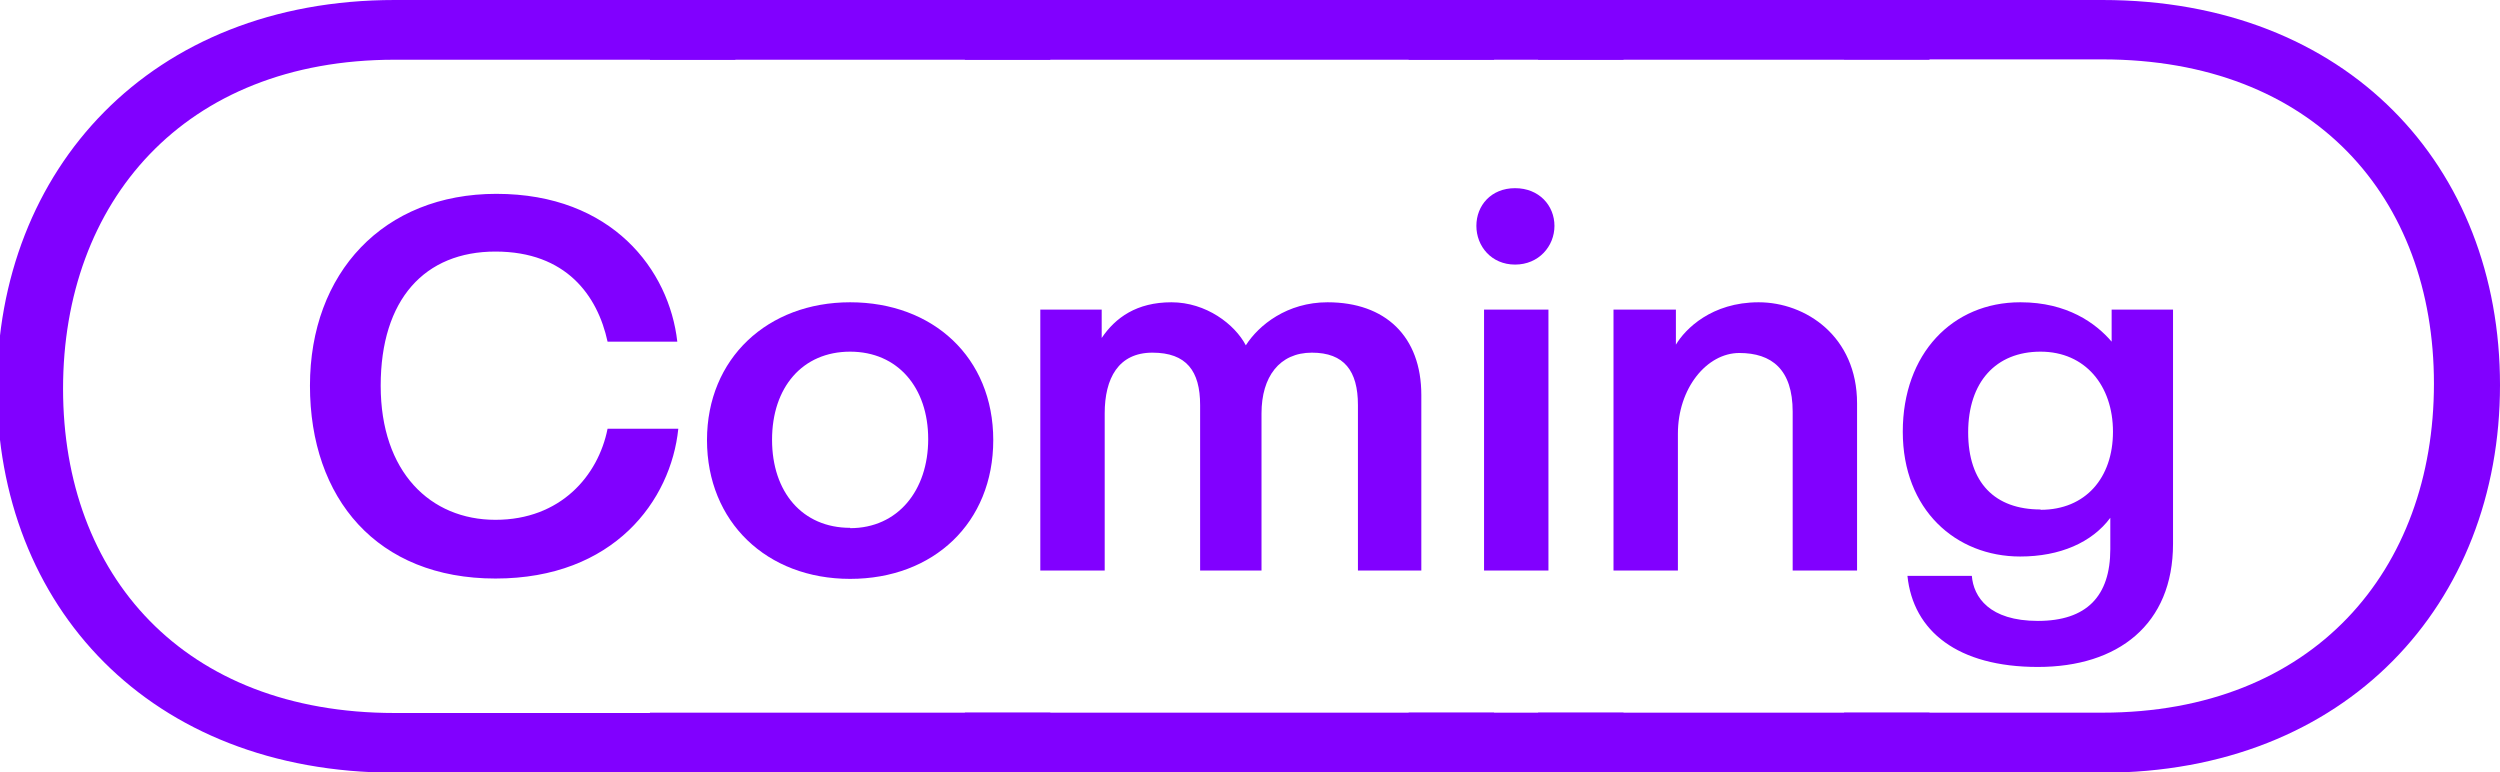 <?xml version="1.0" encoding="UTF-8"?>
<svg xmlns="http://www.w3.org/2000/svg" version="1.1" viewBox="0 0 749.3 231.5">
  <defs>
    <style>
      .cls-1 {
        fill: #8100ff;
      }
    </style>
  </defs>
  <!-- Generator: Adobe Illustrator 28.7.1, SVG Export Plug-In . SVG Version: 1.2.0 Build 142)  -->
  <g>
    <g id="Layer_1">
      <g>
        <path class="cls-1" d="M-.9,116.2C-.9,50.7,45.1,0,118.3,0h102.1v17.9h-102.1c-63.3,0-99.4,42.7-99.4,98.6s36.1,97.2,99.4,97.2h102.1v17.9h-102.1C44.8,231.5-.9,181.7-.9,116.2ZM148.8,58.1c34.7,0,51.8,22.9,54.2,44.3h-20.9c-3-13.8-12.4-27-33.6-27s-34.4,14.3-34.4,40.2,14.9,40.2,34.4,40.2,30.8-13.2,33.6-27.3h21.2c-2.2,21.5-19.3,44.9-54.8,44.9s-55.6-24-55.6-57.8,22-57.5,55.9-57.5Z"/>
        <path class="cls-1" d="M194.8,0h120v17.9h-120V0ZM194.8,213.6h120v17.9h-120v-17.9ZM254.8,90.6c24.8,0,42.9,16.5,42.9,41.3s-17.9,41.6-42.9,41.6-42.9-17.1-42.9-41.6,18.2-41.3,42.9-41.3ZM254.8,158.3c14.3,0,23.4-11.3,23.4-26.7s-9.1-26.2-23.4-26.2-23.4,10.7-23.4,26.4,9.1,26.4,23.4,26.4Z"/>
        <path class="cls-1" d="M289.2,0h158.6v17.9h-158.6V0ZM289.2,213.6h158.6v17.9h-158.6v-17.9ZM311.8,92.8h18.4v8.5c4.1-6.1,10.5-10.7,20.9-10.7s19,6.6,22.3,12.9c3.9-6.1,12.4-12.9,24.5-12.9,17.3,0,28.1,10.2,28.1,27.8v52.6h-19v-49.6c0-10.2-4.1-15.7-13.8-15.7s-15.1,7.2-15.1,18.2v47.1h-18.4v-49.6c0-10.2-4.1-15.7-14.3-15.7s-14.3,7.7-14.3,18.2v47.1h-19.3v-78.2Z"/>
        <path class="cls-1" d="M422.2,0h64.4v17.9h-64.4V0ZM422.2,213.6h64.4v17.9h-64.4v-17.9ZM454.1,56.4c7.2,0,11.8,5.2,11.8,11.3s-4.7,11.6-11.8,11.6-11.6-5.5-11.6-11.6,4.4-11.3,11.6-11.3ZM444.8,92.8h19.3v78.2h-19.3v-78.2Z"/>
        <path class="cls-1" d="M461,0h117.3v17.9h-117.3V0ZM461,213.6h117.3v17.9h-117.3v-17.9ZM483.6,92.8h18.7v10.5c2.8-4.7,10.7-12.7,24.8-12.7s29.5,10.2,29.5,30.3v50.1h-19.3v-47.6c0-12.7-6.3-17.6-16-17.6s-18.4,10.5-18.4,24.2v41h-19.3v-78.2Z"/>
        <path class="cls-1" d="M552.7,213.6h77.4c63.3,0,99.4-42.7,99.4-98.6s-36.1-97.2-99.4-97.2h-77.4V0h77.4c73.5,0,119.2,49.8,119.2,115.4s-46,116.2-119.2,116.2h-77.4v-17.9ZM605.6,90.6c14,0,22.6,6.3,27.3,11.8v-9.6h18.4v70.2c0,24.2-16.5,36.9-40.5,36.9s-37.4-10.7-39.1-27.3h19.3c.5,6.3,5.2,13.5,19.8,13.5s21.7-7.4,21.7-21.5v-9.4c-5.5,7.4-15.1,11.6-27,11.6-19.3,0-35.2-14-35.2-37.4s14.9-38.8,35.2-38.8ZM611.6,152.8c13.5,0,21.7-9.6,21.7-23.4s-8.3-24-21.7-24-21.7,9.1-21.7,24.2,8,23.1,21.7,23.1Z"/>
      </g>
    </g>
  </g>
</svg>